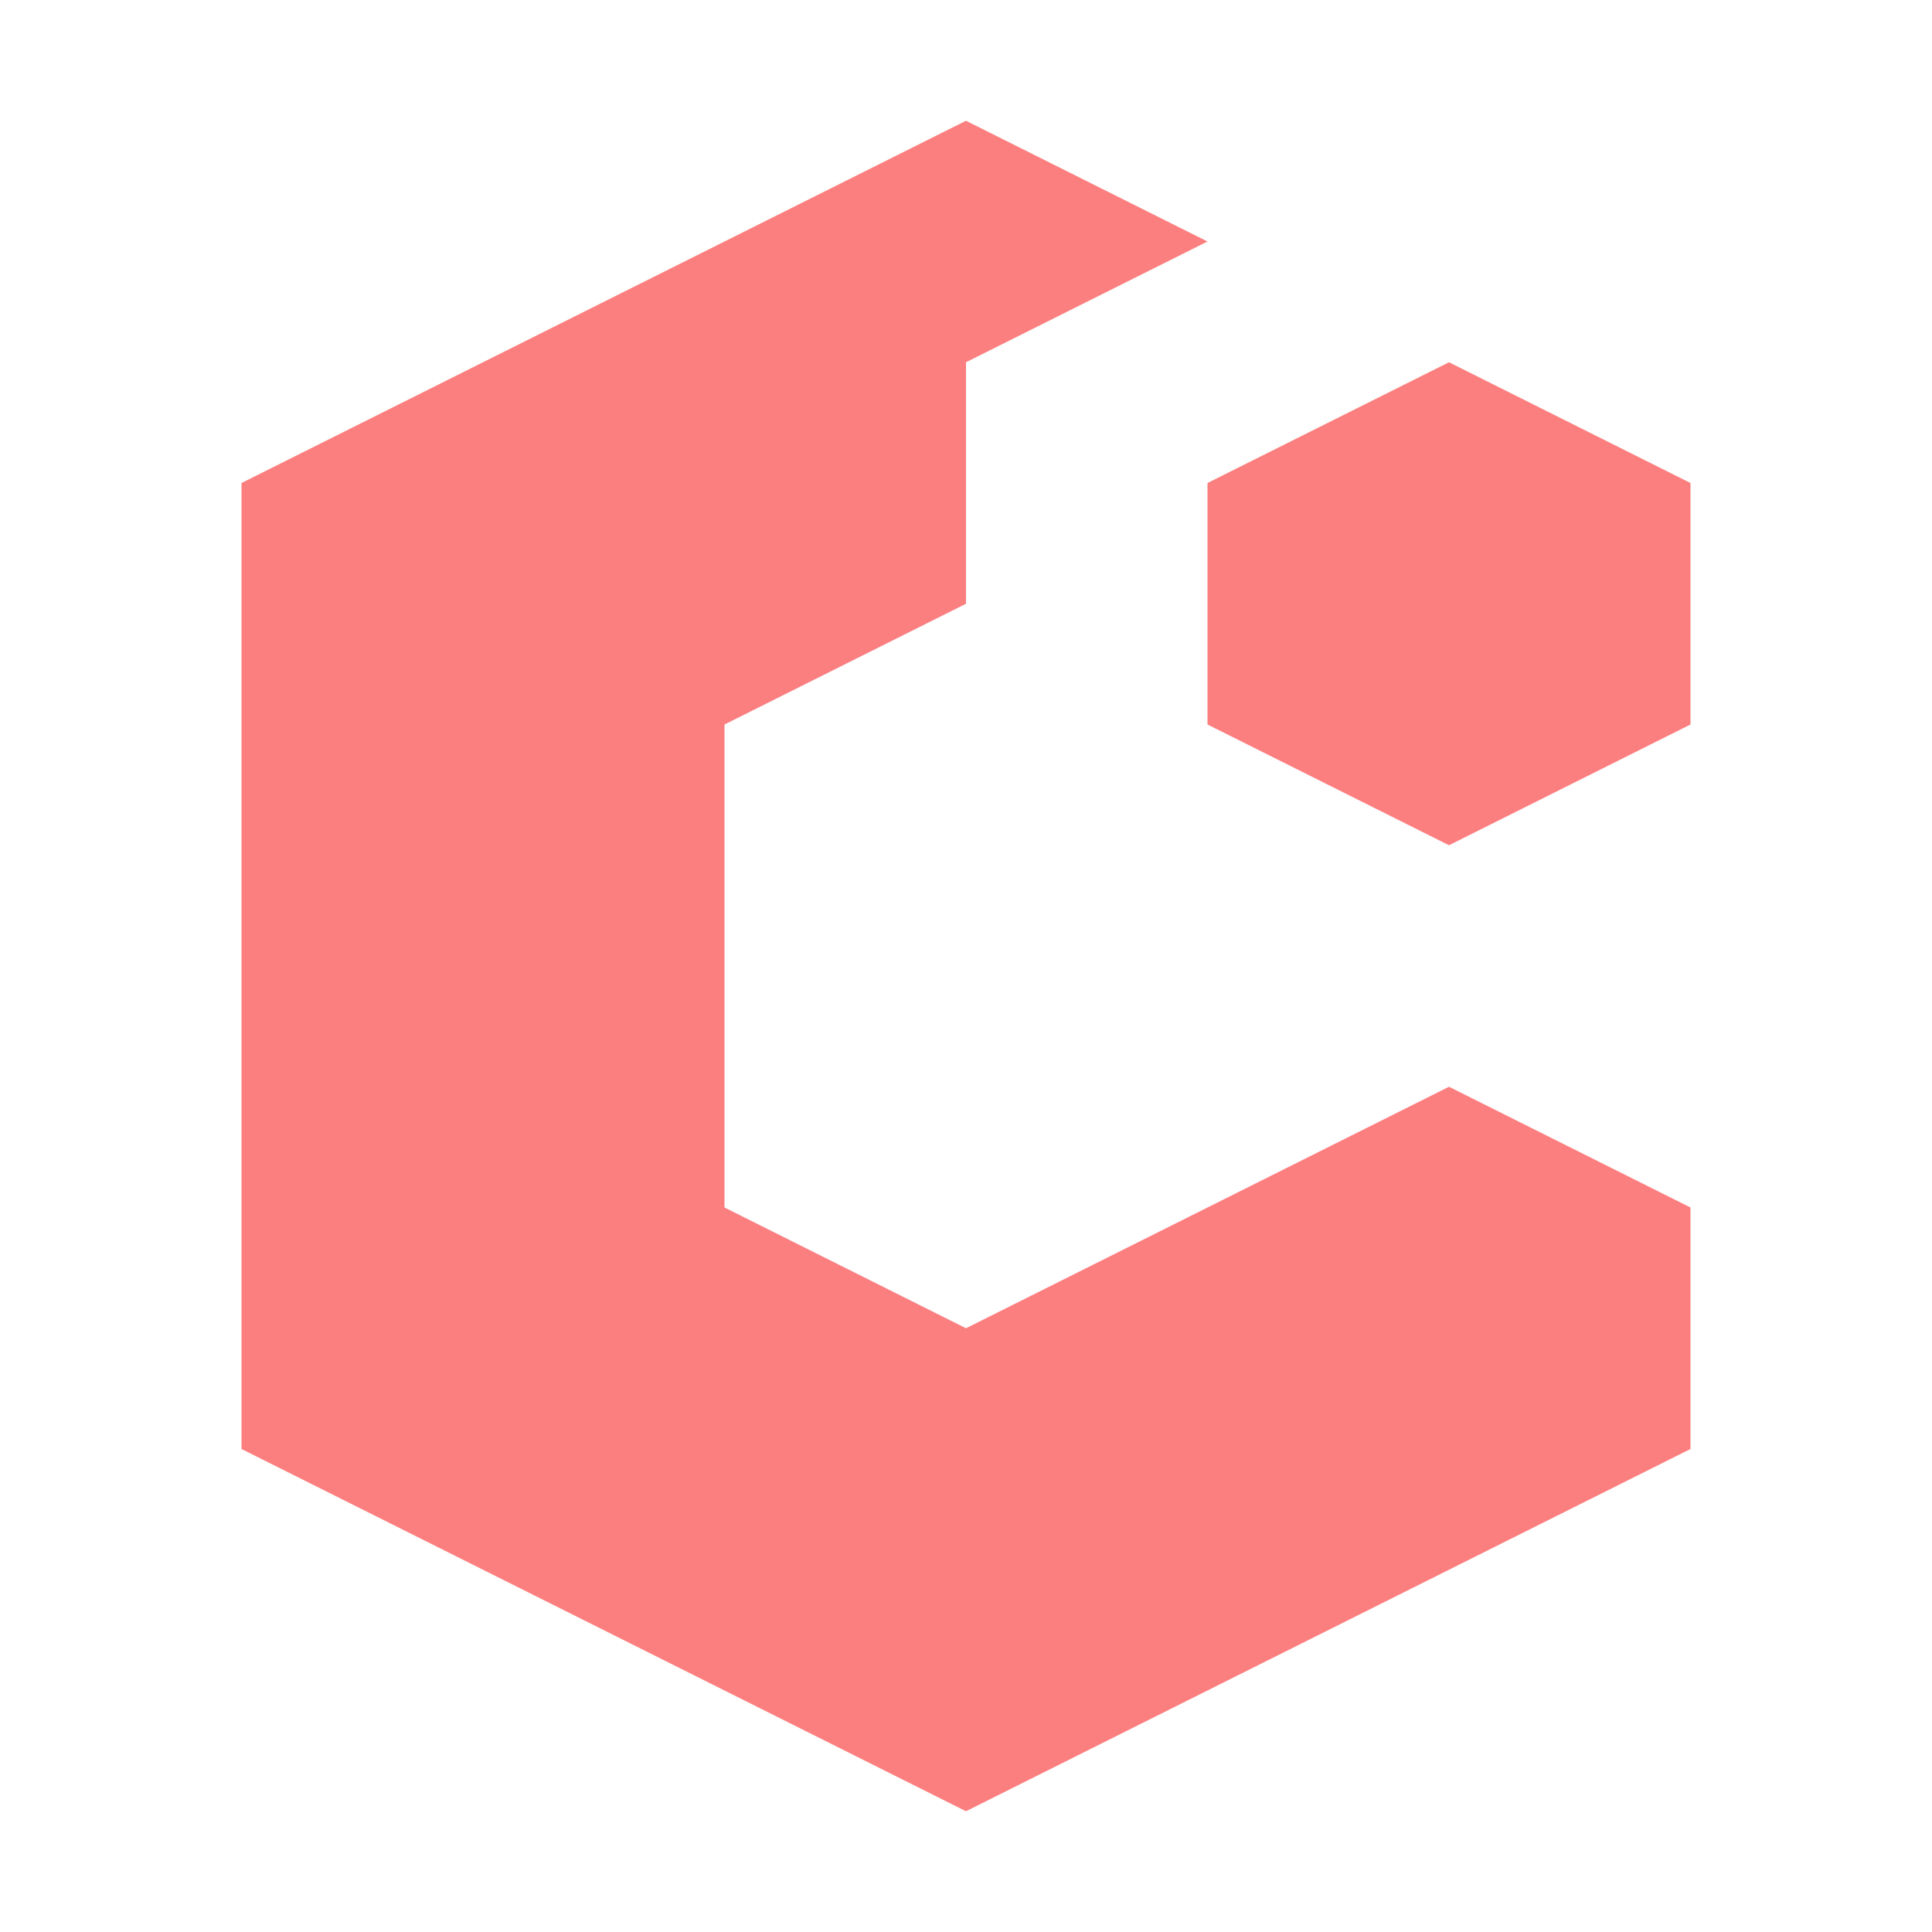 <svg height="16" viewBox="0 0 16 16" width="16" xmlns="http://www.w3.org/2000/svg"><path d="m8 1-6 3v8l6 3 6-3v-2l-2-1-4 2-2-1v-4l2-1v-2l2-1zm4 2-2 1v2l2 1 2-1v-2z" fill="#fc7f7f" fill-opacity=".996"/></svg>
